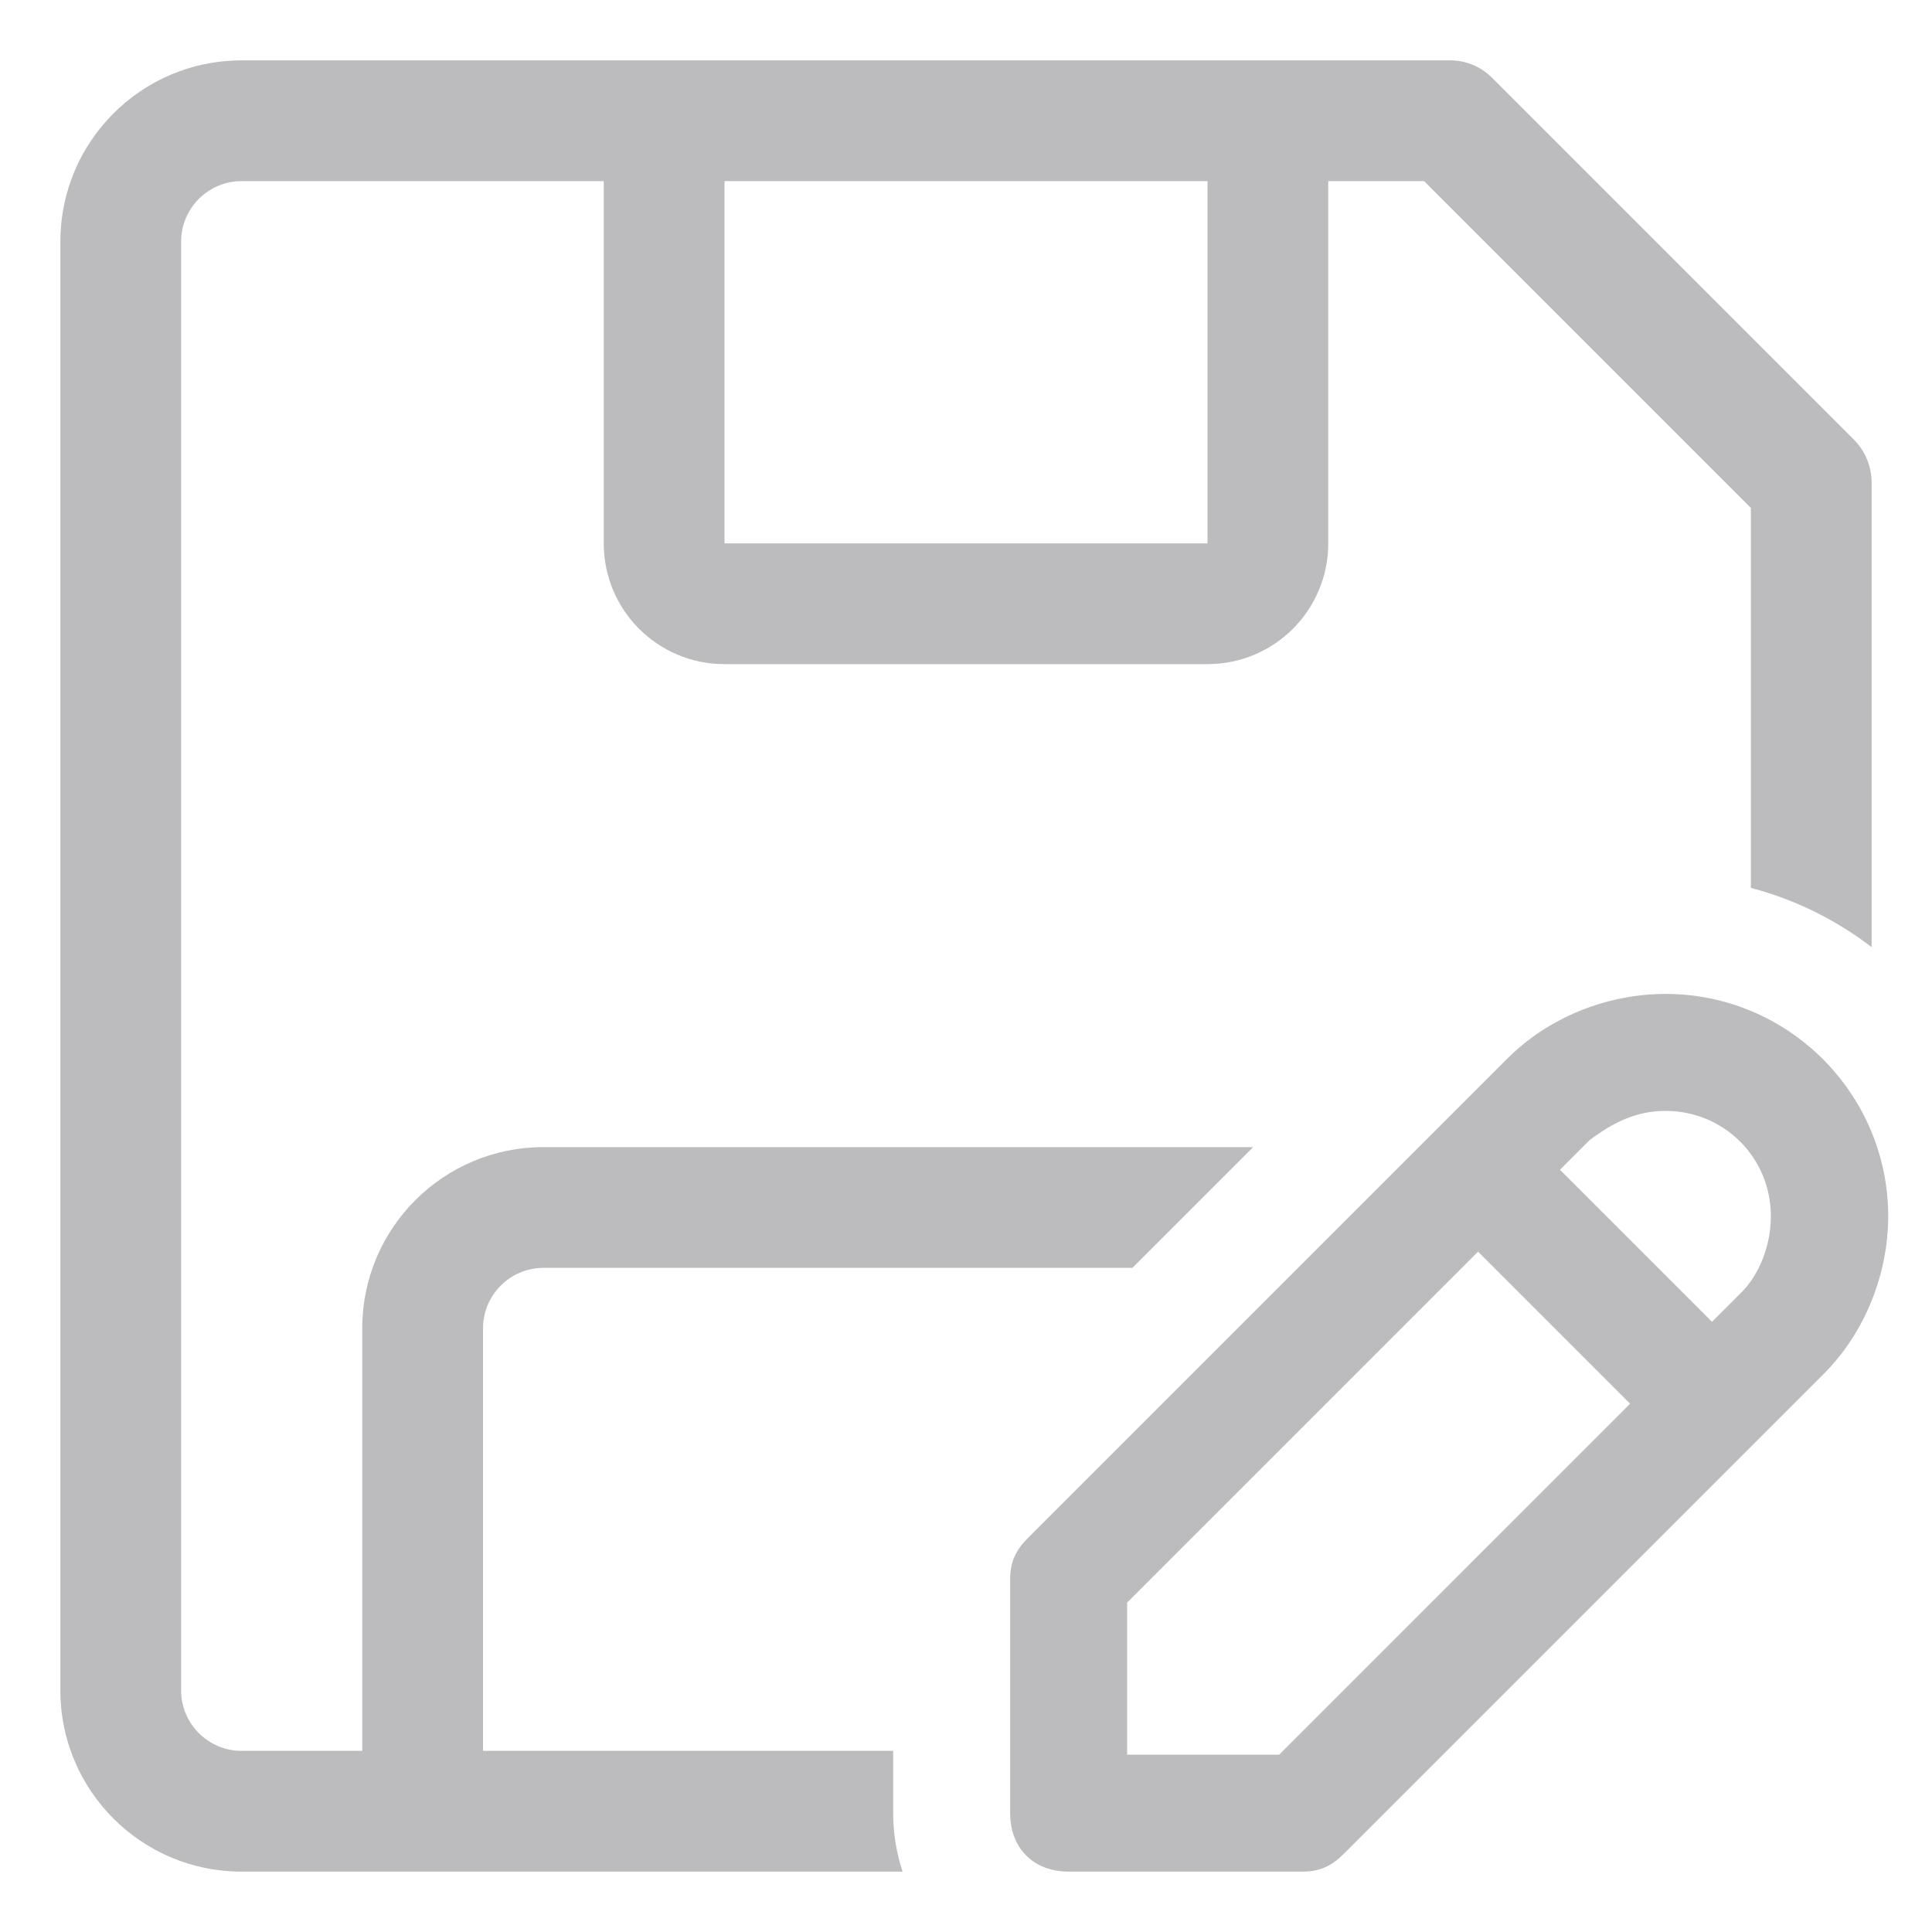 <?xml version="1.0" encoding="utf-8"?>
<!-- Generator: Adobe Illustrator 27.8.0, SVG Export Plug-In . SVG Version: 6.00 Build 0)  -->
<svg version="1.1" id="Object" xmlns="http://www.w3.org/2000/svg" xmlns:xlink="http://www.w3.org/1999/xlink" x="0px" y="0px"
	 viewBox="0 0 512 512" style="enable-background:new 0 0 512 512;" xml:space="preserve">
<style type="text/css">
	.st0{fill:none;}
	.st1{fill:#BCBCBE;}
</style>
<g>
	<path class="st0" d="M128,352v112h108.7v-45.5c0-12.6,4.6-23.7,13.7-32.8l49.7-49.7H144C135.2,336,128,343.2,128,352z"/>
	<rect x="192" y="48" class="st0" width="128" height="96"/>
	<path class="st1" d="M236.7,464H128V352c0-8.8,7.2-16,16-16h156.1l32-32H144c-26.5,0-48,21.5-48,48v112H64c-8.8,0-16-7.2-16-16V64
		c0-8.8,7.2-16,16-16h96v96c0,17.7,14.3,32,32,32h128c17.7,0,32-14.3,32-32V48h25.4l86.6,86.6v100.7c11.8,3.1,22.6,8.5,32,15.7V128
		c0-4.3-1.6-8.3-4.6-11.4l-96-96c-3-3-7.1-4.7-11.4-4.6H64c-26.5,0-48,21.5-48,48v384c0,26.5,21.5,48,48,48h175.2
		c-1.6-4.8-2.5-10-2.5-15.5V464z M192,48h128v96H192V48z"/>
</g>
<g>
	<path class="st1" d="M441.4,263.4c-15.5,0-31,6.2-41.9,17.1L272.4,407.6c-3.1,3.1-4.7,6.2-4.7,10.9v62c0,9.3,6.2,15.5,15.5,15.5h62
		c4.7,0,7.8-1.6,10.9-4.7l127.2-127.2c10.9-10.9,17.1-26.4,17.1-41.9C500.3,289.8,473.9,263.4,441.4,263.4z M339,465h-40.3v-40.3
		l93-93l40.3,40.3L339,465z M461.5,342.5l-7.8,7.8l-40.3-40.3l7.8-7.8c6.2-4.7,12.4-7.8,20.2-7.8c15.5,0,27.9,12.4,27.9,27.9
		C469.3,330.1,466.2,337.8,461.5,342.5z"/>
</g>
</svg>
